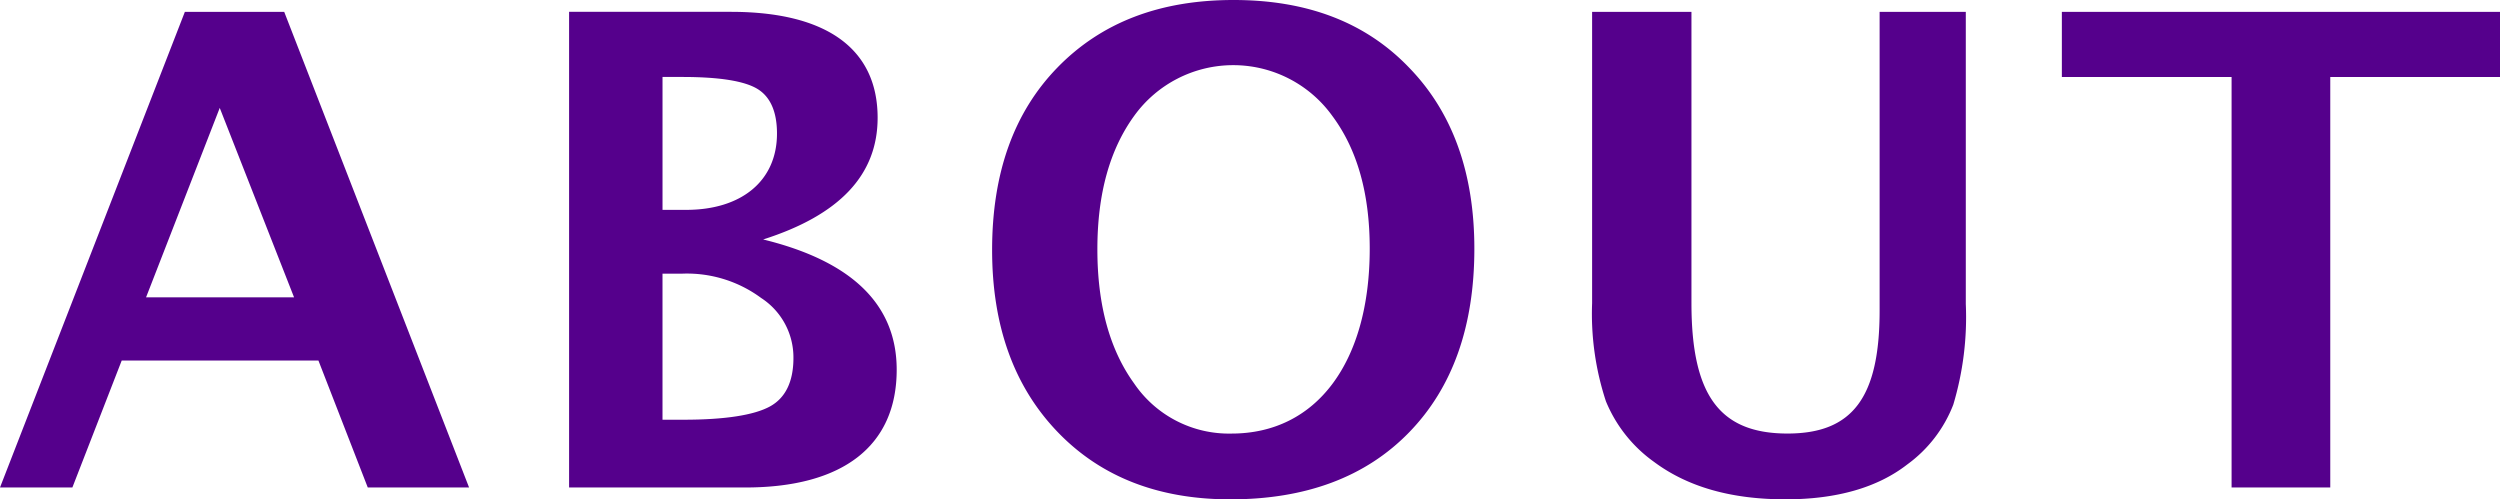 <svg xmlns="http://www.w3.org/2000/svg" xmlns:xlink="http://www.w3.org/1999/xlink" width="227.996"
    height="45.538" viewBox="0 0 227.996 45.538">
    <defs>
        <clipPath id="a">
            <rect width="227.996" height="45.538" transform="translate(0 0)" fill="none" />
        </clipPath>
    </defs>
    <g transform="translate(0 0)">
        <path
            d="M20.04,9.84l6.779,17.279h-13.5ZM16.86,1.08,0,44.458H6.6l4.5-11.579H29.04l4.5,11.579h9.239L25.919,1.08Z"
            fill="#55008c" />
        <g clip-path="url(#a)">
            <path
                d="M51.9,1.079H66.658c8.7,0,13.38,3.36,13.38,9.66,0,5.22-3.48,8.88-10.44,11.1,8.1,1.98,12.179,5.939,12.179,11.879,0,6.96-4.919,10.74-13.8,10.74H51.9Zm10.679,18.06c5.04,0,8.281-2.64,8.281-6.96,0-1.98-.6-3.36-1.8-4.08s-3.48-1.08-6.839-1.08h-1.8v12.12Zm-.239,19.139c3.779,0,6.419-.42,7.859-1.2s2.161-2.28,2.161-4.44a6.456,6.456,0,0,0-2.941-5.46,11.381,11.381,0,0,0-7.26-2.219H60.419V38.278Z"
                fill="#55008c" />
            <path
                d="M96.417,6.18C100.438,2.04,105.777,0,112.5,0s12.059,2.04,16.019,6.18c3.96,4.08,5.94,9.6,5.94,16.5q0,10.62-5.94,16.739c-3.96,4.081-9.42,6.121-16.319,6.121-6.54,0-11.82-2.04-15.78-6.18S90.479,29.7,90.479,22.8c0-7.019,1.979-12.539,5.938-16.619m7.021,28.8a10.458,10.458,0,0,0,8.879,4.56c7.739,0,12.6-6.48,12.6-16.86,0-5.039-1.14-9.059-3.419-12.119a11.134,11.134,0,0,0-18.059,0c-2.221,3.06-3.36,7.08-3.36,12.179s1.139,9.18,3.36,12.24"
                fill="#55008c" />
            <path
                d="M154.258,27.659c0,8.4,2.58,11.879,8.76,11.879,5.939,0,8.4-3.3,8.4-11.219V1.08h7.86V27.719a27.813,27.813,0,0,1-1.14,9.18,12.142,12.142,0,0,1-4.2,5.459c-2.7,2.1-6.42,3.18-11.1,3.18-4.979,0-8.939-1.14-12-3.42a12.739,12.739,0,0,1-4.38-5.52,25.487,25.487,0,0,1-1.26-8.939V1.08h9.06Z"
                fill="#55008c" />
            <path d="M212.517,44.458h-9V7.02H188.038V1.08H228V7.02H212.517Z" fill="#55008c" />
        </g>
    </g>
</svg>